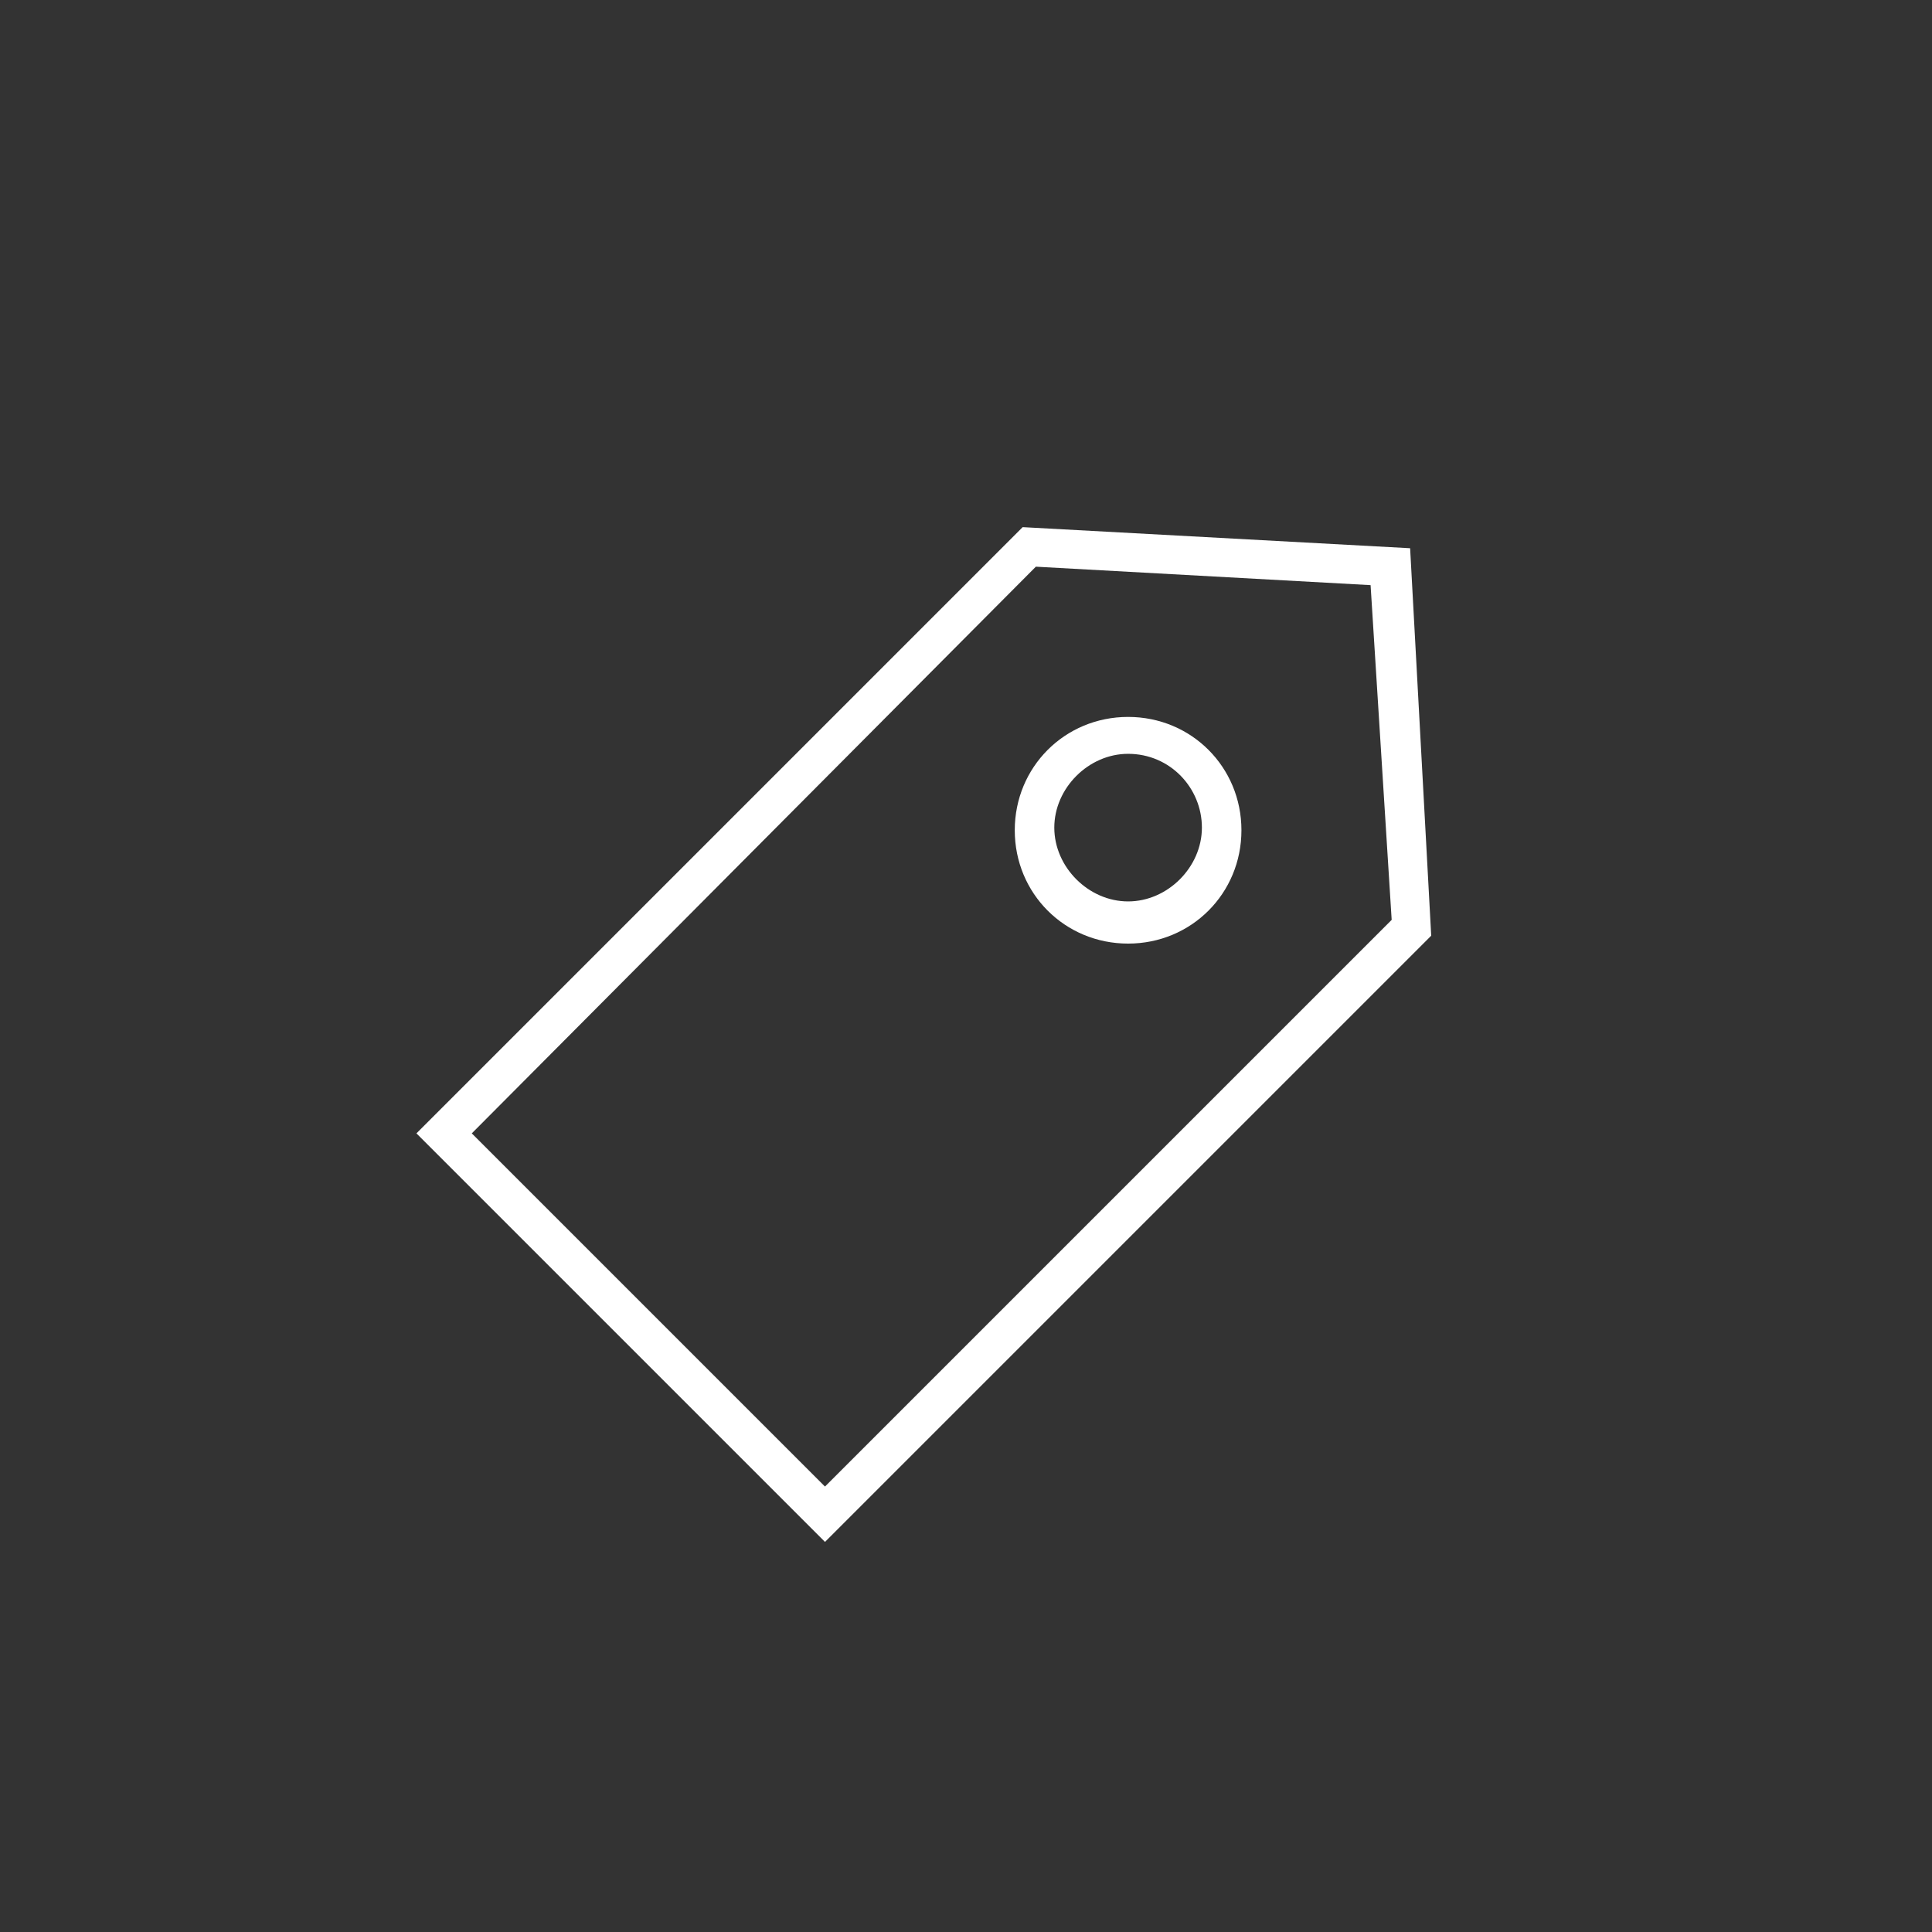 <?xml version="1.0" encoding="utf-8"?>
<!-- Generator: Adobe Illustrator 28.3.0, SVG Export Plug-In . SVG Version: 6.00 Build 0)  -->
<svg version="1.1" id="Calque_1" xmlns="http://www.w3.org/2000/svg" xmlns:xlink="http://www.w3.org/1999/xlink" x="0px" y="0px"
	 viewBox="0 0 73.3 73.3" style="enable-background:new 0 0 73.3 73.3;" xml:space="preserve">
<rect x="0" y="0" width="73.3" height="73.3" fill="#333333" stroke="none"/>
<style type="text/css">
	.st0{fill:#FFFFFF;}
</style>
<g>
	<g id="blue_outline">
		<path class="st0" d="M31.3,58.5L15.8,43l23-23l14.7,0.8l0.8,14.7L31.3,58.5z M17.9,43l13.4,13.4l21.5-21.5L52,22.2l-12.7-0.7
			L17.9,43z"/>
		<path class="st0" d="M42.8,35.8c-2.4,0-4.3-1.9-4.3-4.3s1.9-4.3,4.3-4.3c2.4,0,4.3,1.9,4.3,4.3S45.2,35.8,42.8,35.8z M42.8,28.6
			c-1.5,0-2.8,1.3-2.8,2.8c0,1.5,1.3,2.8,2.8,2.8c1.5,0,2.8-1.3,2.8-2.8S44.4,28.6,42.8,28.6z"/>
	</g>
</g>
</svg>
